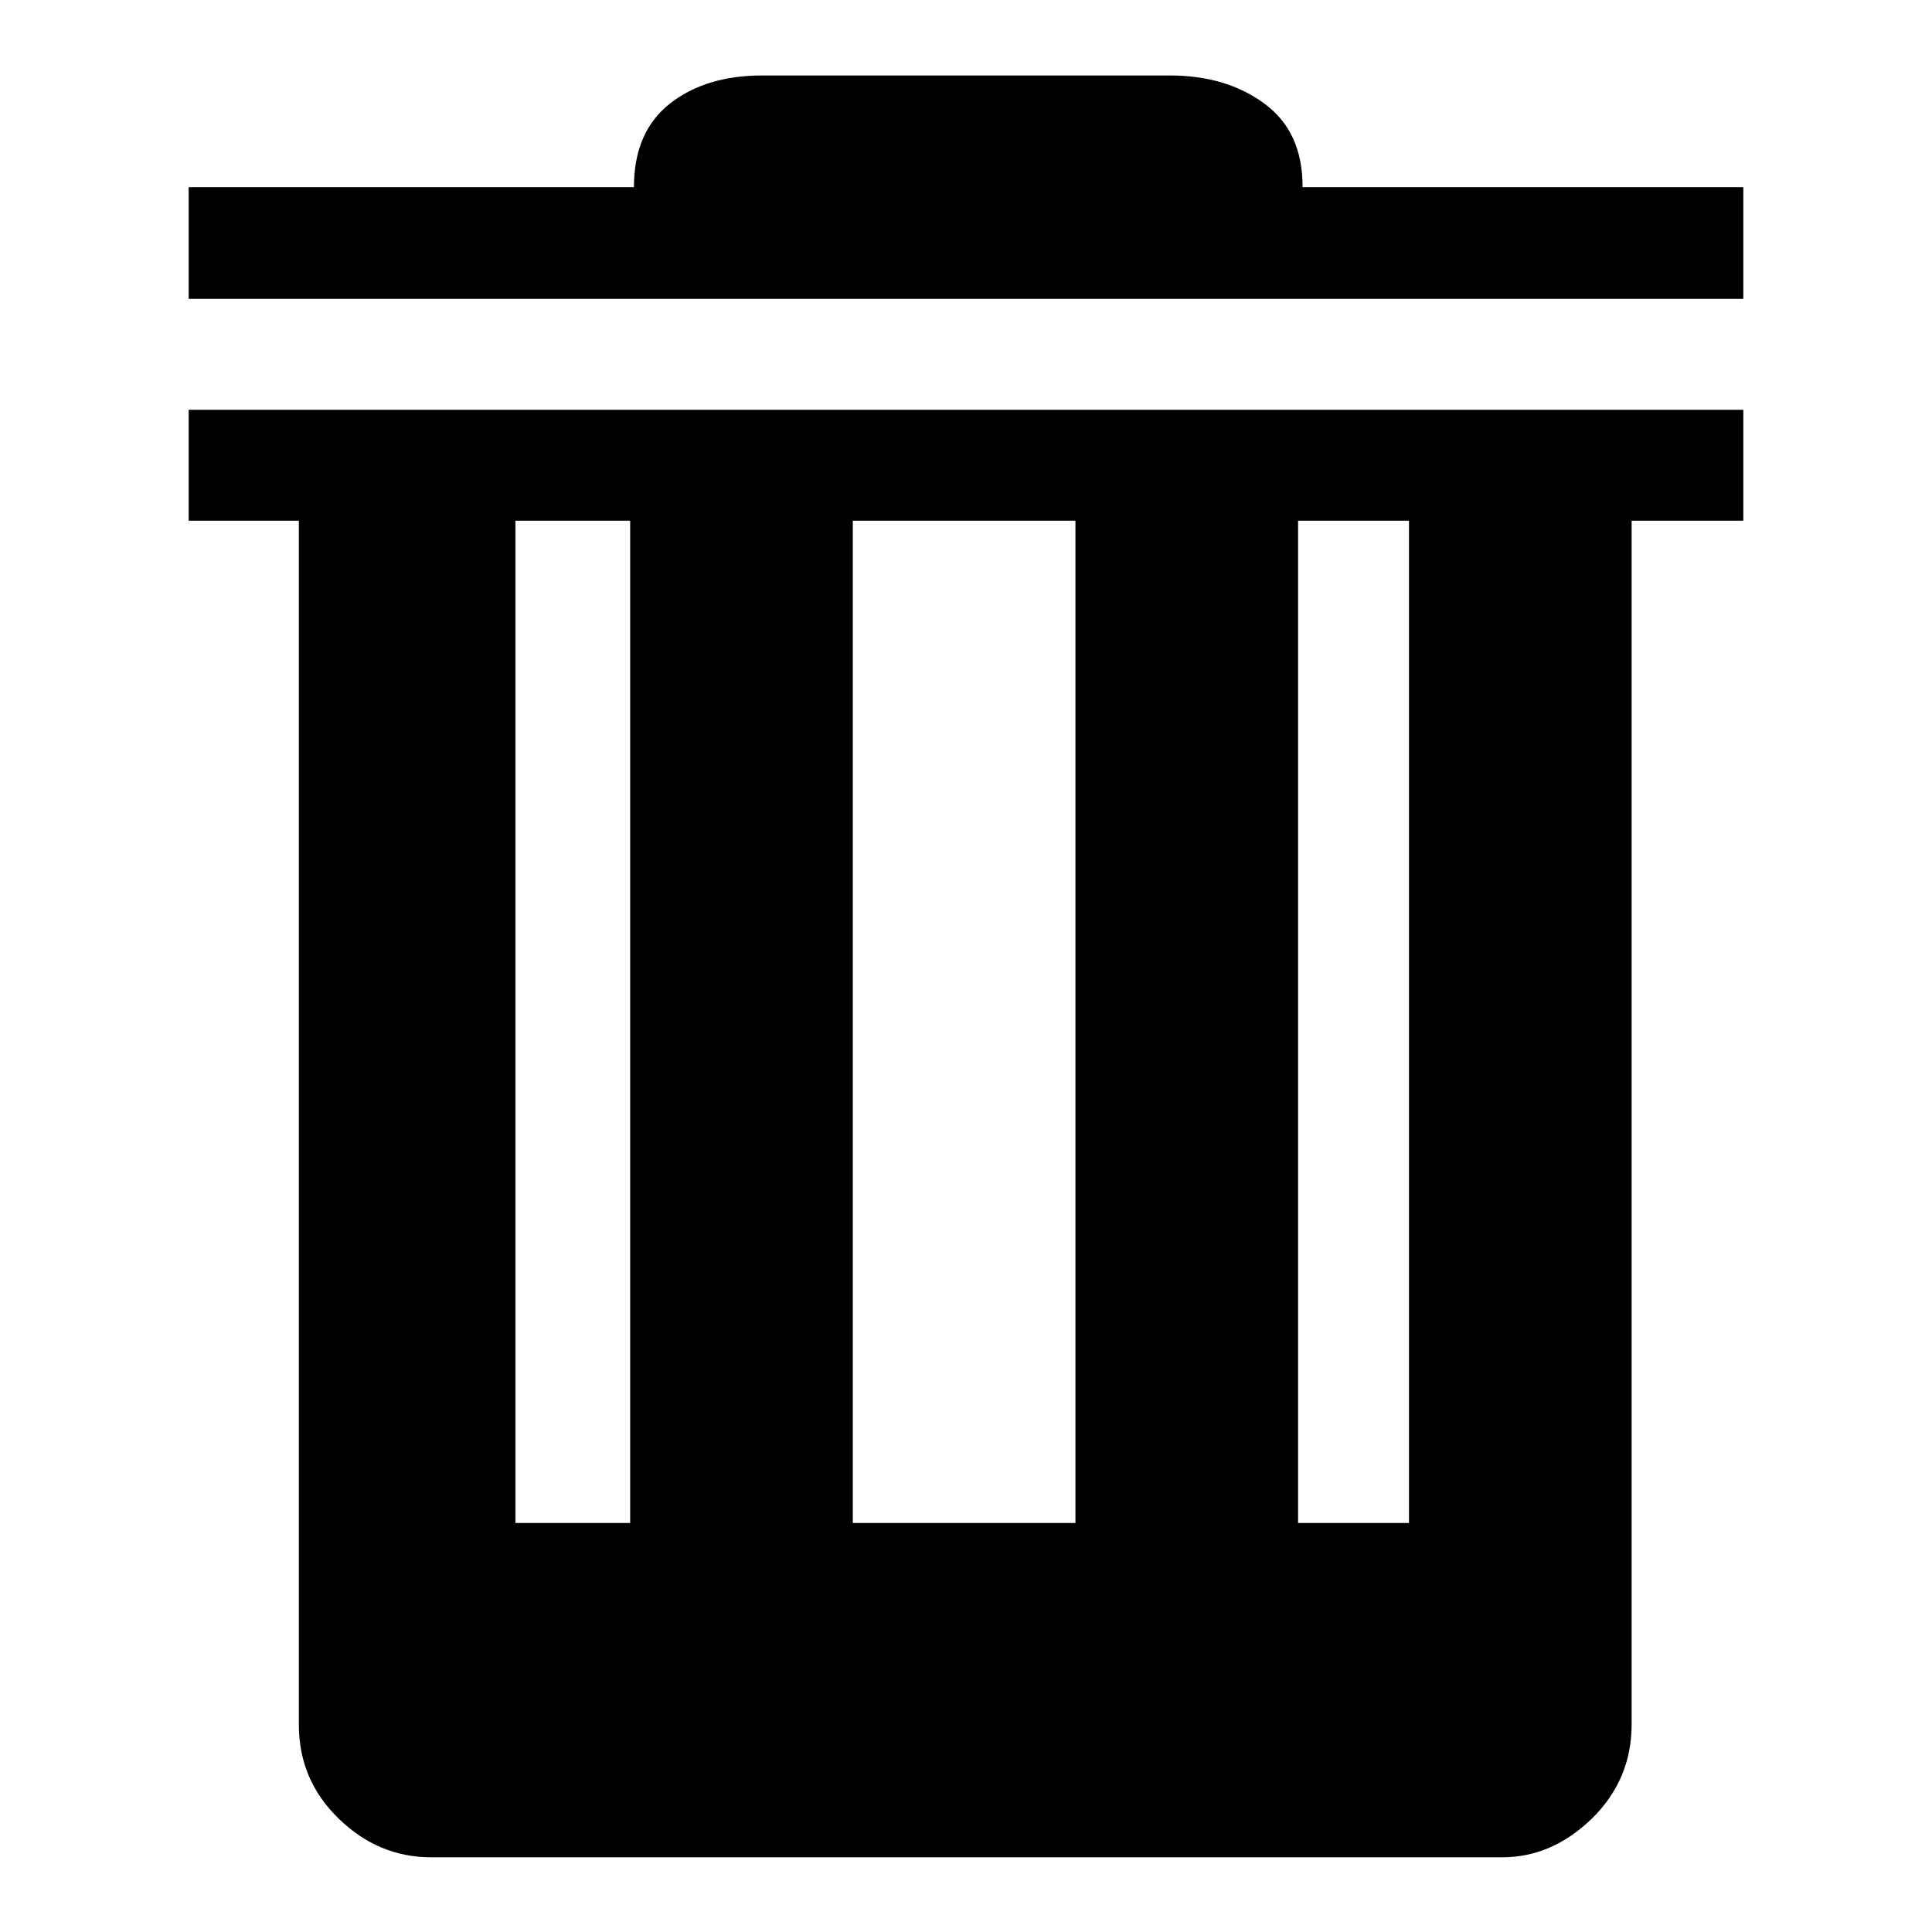 <?xml version="1.0" encoding="utf-8"?>
<!-- Svg Vector Icons : http://www.onlinewebfonts.com/icon -->
<!DOCTYPE svg PUBLIC "-//W3C//DTD SVG 1.1//EN" "http://www.w3.org/Graphics/SVG/1.1/DTD/svg11.dtd">
<svg version="1.1" xmlns="http://www.w3.org/2000/svg" xmlns:xlink="http://www.w3.org/1999/xlink" x="0px" y="0px" viewBox="0 0 256 256" enable-background="new 0 0 256 256" xml:space="preserve">
<g><g><path fill="#000000" d="M231,24.8v14.8H25V24.8h59c0-4.9,1.6-8.6,4.8-11.1C92,11.2,96.1,10,101,10H155c4.9,0,9.1,1.2,12.5,3.7c3.4,2.5,5.1,6.1,5.1,11.1L231,24.8L231,24.8z M25,54.3h206V69h-14.8v159.5c0,4.9-1.8,9.1-5.3,12.5c-3.5,3.4-7.5,5.1-11.8,5.1h-142c-4.6,0-8.7-1.7-12.2-5.1c-3.5-3.4-5.3-7.5-5.3-12.5V69H25V54.3L25,54.3z M68.3,201.8h15.2V69H68.3V201.8z M113,201.8h29.5V69H113V201.8L113,201.8z M172,201.8h14.7V69H172L172,201.8L172,201.8z"/></g></g>
</svg>